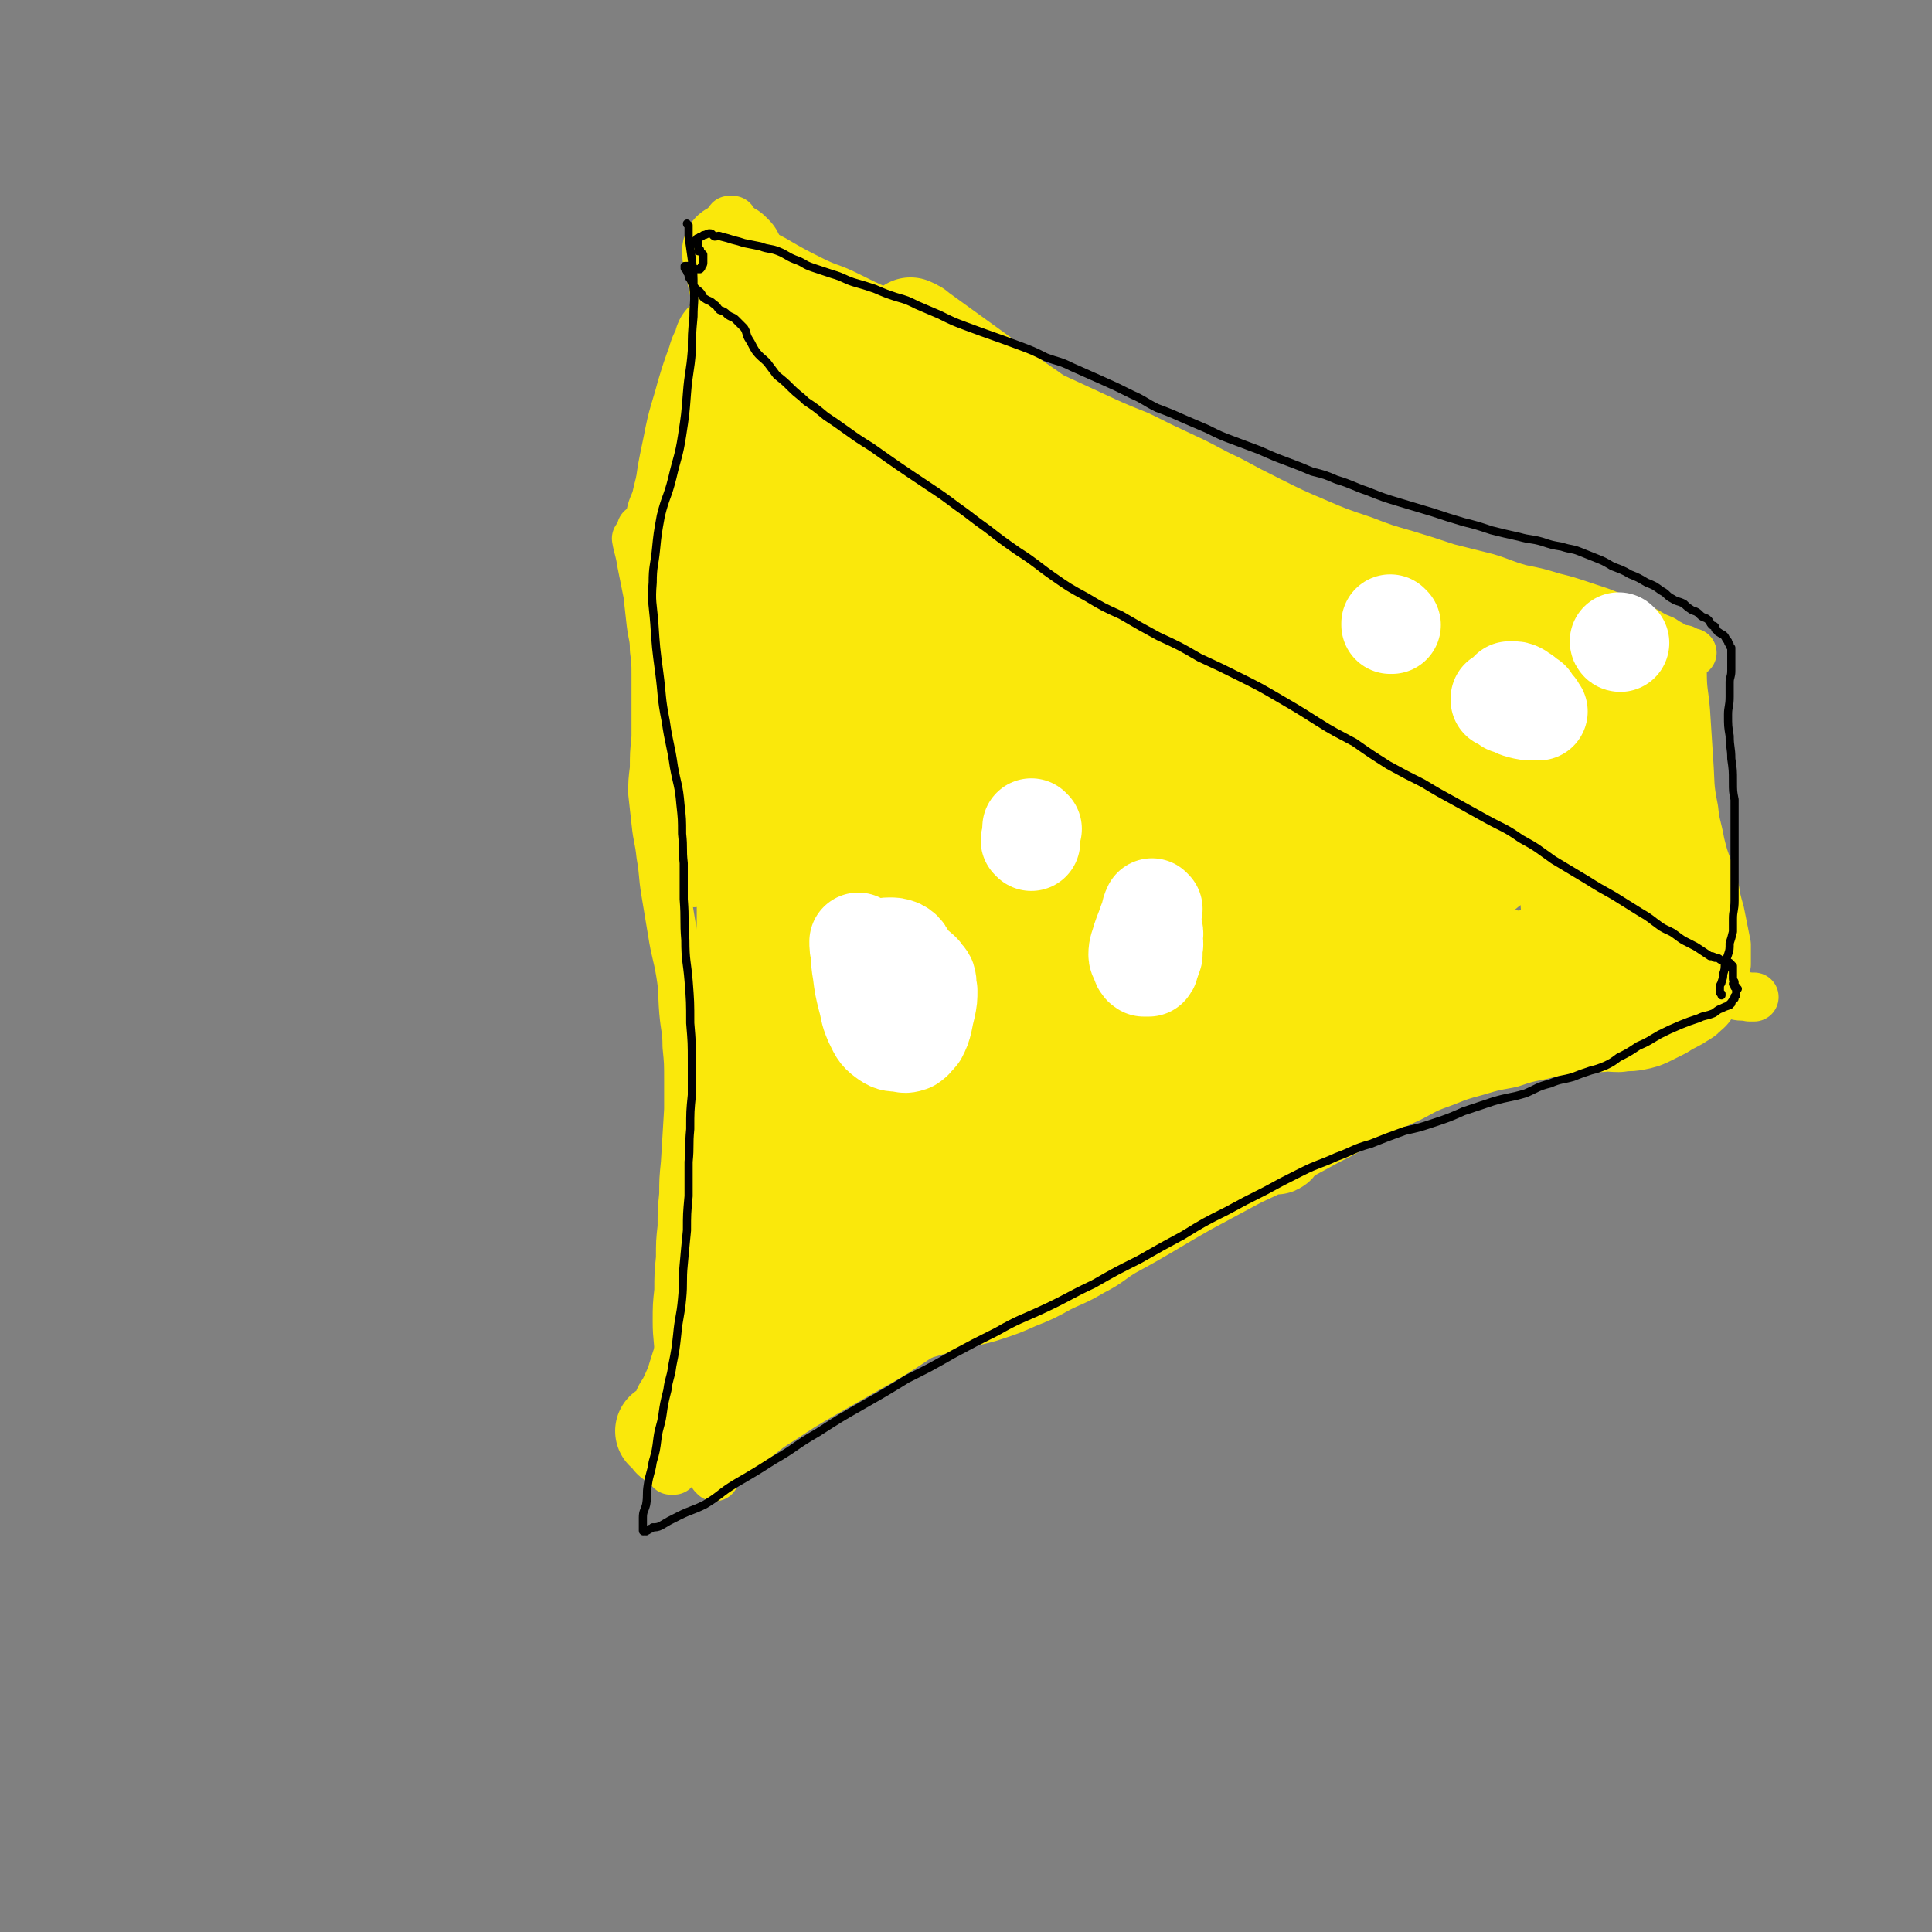 <svg viewBox='0 0 1184 1184' version='1.1' xmlns='http://www.w3.org/2000/svg' xmlns:xlink='http://www.w3.org/1999/xlink'><rect x="0" y="0" width="1184" height="1184" fill="#808080" stroke="none"/><g fill='none' stroke='#FAE80B' stroke-width='30' stroke-linecap='round' stroke-linejoin='round'><path d='M391,331c0,0 -1,-1 -1,-1 1,6 2,7 3,14 2,10 2,10 4,20 1,9 1,9 2,18 1,8 2,8 2,16 1,8 1,8 1,16 0,9 0,9 0,18 0,10 0,10 0,20 -1,10 -1,10 -1,19 -1,8 -1,8 -1,15 1,9 1,9 2,18 1,10 2,10 3,20 2,11 1,11 3,23 2,12 2,12 4,24 2,13 3,13 5,25 2,12 1,12 2,24 1,11 2,11 2,21 1,10 1,10 1,21 0,9 0,9 0,18 -1,17 -1,17 -2,33 -1,10 -1,10 -1,19 -1,10 -1,10 -1,20 -1,9 -1,9 -1,19 -1,10 -1,10 -1,20 -1,9 -1,9 -1,19 0,10 1,10 1,20 0,10 0,10 0,20 -1,8 -1,8 -1,16 -1,13 -1,13 -1,26 -1,3 -1,3 -1,6 -1,1 0,2 0,3 -1,0 -1,0 -2,0 '/><path d='M438,905c0,0 -1,-1 -1,-1 0,0 0,0 1,0 0,0 0,0 0,0 4,-4 3,-4 7,-8 8,-6 8,-6 16,-13 8,-6 8,-7 18,-13 12,-8 12,-8 24,-15 14,-8 14,-8 28,-16 16,-9 16,-9 31,-19 16,-9 16,-9 32,-19 19,-10 19,-10 38,-21 19,-10 19,-11 39,-21 19,-9 20,-9 39,-18 18,-8 18,-9 36,-17 18,-8 18,-8 36,-16 17,-7 17,-7 34,-15 32,-15 32,-15 64,-30 15,-7 15,-7 29,-15 13,-7 12,-8 25,-15 12,-7 12,-7 24,-13 11,-6 11,-5 22,-11 9,-4 9,-4 18,-9 7,-4 7,-4 14,-8 5,-3 5,-3 10,-7 3,-2 3,-2 6,-5 2,-1 3,-1 4,-3 1,-1 1,-1 1,-2 0,-1 0,-1 0,-2 0,0 1,0 1,0 0,-1 -1,0 -1,0 '/><path d='M394,325c0,0 -1,-1 -1,-1 5,3 6,4 12,8 10,5 10,5 20,10 14,7 14,7 27,14 16,7 16,7 31,14 16,8 16,8 32,16 18,8 18,8 36,16 19,9 19,10 38,19 20,11 21,10 41,21 40,22 39,22 79,43 19,11 19,11 39,20 19,10 19,10 38,19 18,8 18,8 37,14 19,8 19,8 38,14 33,11 33,11 67,21 13,4 13,4 27,7 12,3 12,3 23,6 12,4 12,4 24,7 10,3 10,3 20,6 9,2 9,2 18,5 7,1 7,1 14,3 5,1 5,2 10,3 4,1 4,0 8,1 1,0 1,0 3,0 0,0 0,0 0,0 '/><path d='M397,333c0,0 -1,-1 -1,-1 0,0 0,0 1,1 0,0 0,0 0,0 0,-2 -1,-2 0,-4 0,-4 0,-4 1,-8 1,-8 1,-8 4,-15 2,-9 2,-9 5,-17 3,-9 4,-9 7,-17 3,-7 3,-7 5,-14 2,-8 2,-8 5,-16 3,-7 3,-7 6,-15 2,-7 3,-7 5,-15 2,-8 1,-8 3,-17 2,-8 1,-8 3,-16 1,-7 1,-7 2,-14 1,-5 1,-5 1,-11 1,-4 0,-4 1,-7 0,-2 0,-2 0,-4 1,-1 1,-1 1,-3 1,-1 1,-1 1,-2 0,-1 0,-1 0,-2 0,0 -1,0 0,-1 0,0 0,0 0,0 1,0 1,0 1,0 0,0 0,0 1,0 '/><path d='M442,143c0,0 -1,0 -1,-1 0,0 0,1 1,1 0,0 0,0 0,0 0,0 -1,-1 -1,-1 5,2 7,3 13,6 10,5 10,6 20,11 12,7 12,7 24,13 10,5 11,4 21,9 10,5 10,5 21,10 11,6 11,6 23,12 12,6 12,7 24,13 14,6 14,6 28,12 14,7 13,7 27,14 13,6 13,6 26,12 15,7 15,7 30,13 14,7 14,7 29,14 13,6 13,7 26,13 13,7 13,7 25,13 14,7 14,7 28,13 14,6 14,6 29,11 13,5 13,5 27,9 13,4 13,4 25,8 12,3 12,3 24,6 10,3 10,4 21,7 10,2 10,2 20,5 8,2 8,2 17,5 6,2 6,2 12,4 5,2 5,2 10,4 2,1 2,1 5,2 3,2 3,2 6,3 3,2 3,1 7,3 5,3 5,3 10,5 3,2 3,2 5,3 2,1 2,2 3,2 2,1 3,1 5,1 1,1 1,1 2,1 0,1 0,1 1,1 0,0 0,0 1,0 0,0 1,0 1,0 -1,0 -1,0 -2,0 0,0 -1,0 -1,0 -1,1 0,1 -1,2 0,1 -1,1 -1,2 -1,4 -1,4 -1,8 0,12 1,12 2,24 1,15 1,15 2,31 1,14 0,14 3,29 1,10 2,10 4,21 2,8 2,8 5,16 1,7 2,6 4,13 1,6 1,6 3,13 1,5 1,5 2,10 1,5 1,5 2,10 0,3 0,3 0,6 0,2 0,2 0,4 0,1 0,1 0,2 '/><path d='M440,326c0,0 -1,-1 -1,-1 -3,9 -4,10 -6,21 -3,16 -4,16 -5,32 -1,20 -1,21 0,41 1,21 2,21 5,41 2,20 3,20 5,39 1,13 0,13 1,27 0,7 0,7 0,14 0,3 0,4 0,6 0,0 0,0 0,-1 -1,-3 -1,-3 -1,-7 -1,-12 -1,-12 -1,-25 0,-17 0,-17 0,-34 -1,-16 -1,-16 -1,-33 -1,-16 -1,-16 -1,-32 0,-16 0,-16 0,-32 1,-14 1,-14 2,-28 0,-8 1,-8 1,-17 0,-3 1,-8 0,-7 -2,1 -4,6 -5,11 -4,15 -4,15 -6,31 -4,19 -4,19 -6,38 -2,22 -2,22 -3,44 0,20 0,20 0,40 1,14 1,14 2,28 1,7 0,7 2,14 1,3 2,5 3,5 1,-1 2,-4 2,-8 1,-12 0,-12 0,-25 -1,-16 -1,-16 -4,-32 -2,-14 -3,-14 -4,-28 -4,-28 -5,-28 -7,-56 -1,-15 -1,-15 -1,-31 1,-11 2,-11 3,-23 1,-5 0,-5 1,-10 0,0 1,-1 1,-1 1,10 0,11 1,21 1,19 1,19 3,39 4,26 4,26 9,52 4,24 5,23 10,47 3,17 4,17 7,35 2,9 2,9 3,19 1,3 1,7 1,6 0,-3 -1,-7 -2,-14 -2,-17 -3,-16 -5,-33 -3,-24 -3,-24 -4,-48 -1,-25 -1,-26 1,-51 2,-32 3,-33 8,-63 1,-1 3,-1 3,0 2,14 1,15 2,31 1,27 1,27 2,53 2,29 1,29 3,57 2,23 2,23 6,45 4,23 5,26 12,45 0,2 3,0 3,-3 1,-13 0,-14 -2,-29 -2,-26 -3,-26 -5,-53 -2,-27 -2,-27 -2,-55 -1,-20 -1,-20 1,-39 3,-15 5,-25 9,-29 2,-3 2,7 3,14 2,22 1,22 2,44 1,32 1,32 1,63 1,27 1,27 1,54 1,19 1,19 1,37 0,7 2,13 1,14 -1,1 -4,-4 -5,-10 -5,-18 -5,-18 -8,-36 -4,-24 -5,-25 -6,-49 -2,-24 -3,-24 -1,-47 1,-18 1,-18 5,-36 2,-9 2,-13 7,-17 3,-2 6,2 8,7 7,17 5,19 9,38 6,29 6,29 11,59 5,26 3,26 9,52 4,18 10,32 10,35 1,2 -5,-12 -8,-24 -8,-28 -9,-28 -16,-56 -7,-32 -7,-32 -13,-64 -5,-22 -4,-22 -7,-44 -2,-12 -1,-12 -2,-24 -1,-4 -2,-11 -1,-9 0,4 1,11 2,21 2,28 2,28 4,56 3,36 3,36 6,72 3,28 4,28 7,56 3,23 3,23 6,47 '/></g>
<g fill='none' stroke='#FAE80B' stroke-width='60' stroke-linecap='round' stroke-linejoin='round'><path d='M457,456c0,0 -1,-1 -1,-1 0,0 0,0 1,1 0,0 0,0 0,0 0,0 -1,-1 -1,-1 0,0 1,0 1,1 0,7 0,7 0,15 0,11 0,11 0,23 0,13 0,13 0,25 0,12 0,12 0,23 0,13 0,13 0,25 -1,14 -1,14 -1,28 -1,13 -1,13 -2,26 -1,11 -1,11 -1,22 -1,10 -1,10 -2,20 -1,8 0,8 -1,17 0,10 0,10 0,19 -1,9 -1,9 -1,19 -1,8 -1,8 -1,17 -1,8 -1,8 -1,16 -1,10 -1,10 -2,20 -1,11 -2,11 -4,21 -2,10 -1,10 -4,19 -4,16 -5,16 -10,32 -2,7 -2,6 -5,13 -2,4 -2,4 -4,7 -1,4 -1,4 -3,7 -1,3 -1,3 -3,5 -1,1 -1,1 -2,2 -1,1 -1,0 -2,0 0,1 -1,0 -1,0 1,0 1,0 2,0 0,1 0,1 1,1 0,1 0,1 0,1 1,1 1,0 2,0 0,1 0,1 0,2 0,1 -1,1 0,1 0,0 0,0 0,0 1,1 1,0 1,0 1,0 1,1 2,0 1,0 1,0 2,-1 2,-2 2,-2 4,-4 3,-3 3,-3 6,-5 7,-5 7,-5 14,-9 9,-7 9,-7 19,-13 10,-7 11,-7 21,-14 10,-6 10,-6 20,-13 12,-7 12,-7 24,-14 12,-8 12,-8 24,-15 13,-8 12,-8 25,-16 12,-8 12,-8 25,-16 12,-8 13,-7 26,-15 13,-8 13,-8 25,-15 12,-7 11,-7 23,-14 11,-7 11,-7 23,-13 12,-7 12,-6 24,-12 12,-6 12,-6 23,-12 10,-5 10,-5 21,-10 20,-9 20,-9 41,-18 9,-4 9,-5 19,-10 9,-4 9,-4 19,-8 8,-4 8,-4 16,-7 7,-3 7,-4 15,-7 7,-2 7,-2 14,-5 6,-2 6,-2 13,-5 14,-5 14,-5 29,-10 7,-2 7,-2 14,-4 6,-2 6,-2 13,-5 6,-2 6,-2 11,-4 4,-2 5,-1 9,-3 3,-1 3,-1 7,-3 2,-1 2,-1 4,-3 2,-1 2,-2 3,-3 2,-1 2,-1 4,-2 1,-1 0,-2 1,-3 0,0 0,0 0,-1 0,0 0,0 0,0 0,-1 0,0 -1,0 -1,0 -1,0 -2,0 -1,1 -1,1 -3,1 -1,1 -1,2 -3,2 -4,2 -4,1 -7,2 -7,2 -7,3 -14,5 -12,3 -12,3 -24,6 -12,4 -12,4 -25,7 -12,3 -12,5 -24,7 -19,4 -19,5 -38,6 -6,0 -7,-1 -12,-3 -3,-1 -4,-2 -5,-5 0,-1 0,-2 1,-3 1,-3 1,-3 3,-5 10,-9 11,-9 21,-17 18,-15 18,-15 36,-30 20,-17 21,-17 41,-33 16,-14 15,-15 33,-27 15,-11 16,-12 32,-19 1,0 1,1 2,3 0,1 0,2 -1,3 -2,3 -3,2 -6,5 -4,4 -4,4 -9,8 -4,4 -4,4 -8,9 -4,6 -4,6 -7,13 -3,9 -3,9 -5,19 -2,12 -2,12 -3,24 -1,10 -1,10 -1,21 -1,7 -1,7 -1,14 0,3 0,4 -1,5 0,0 -1,0 -1,-1 -1,-3 -1,-3 -1,-5 0,-7 0,-7 0,-13 -1,-13 -1,-13 -2,-27 -2,-17 -2,-17 -3,-34 -2,-16 -3,-16 -3,-31 0,-12 0,-12 2,-24 3,-20 3,-20 9,-39 2,-8 3,-8 6,-15 2,-3 2,-6 4,-6 2,0 3,3 4,8 3,9 2,9 3,19 0,17 0,17 -1,34 -1,19 -1,19 -4,38 -2,15 -3,15 -6,31 -2,16 -2,16 -4,33 0,2 0,3 0,4 0,0 1,0 1,-1 1,-7 1,-8 2,-15 1,-15 1,-15 3,-30 2,-17 2,-17 4,-33 2,-15 2,-15 5,-29 1,-10 2,-10 4,-19 2,-6 1,-6 3,-11 0,-2 1,-4 2,-4 1,0 2,2 2,5 2,11 1,11 2,22 1,19 1,19 3,38 2,37 1,37 5,73 1,11 2,11 5,20 0,3 1,6 2,6 1,-1 1,-4 0,-8 -2,-15 -3,-15 -5,-31 -3,-21 -2,-21 -6,-41 -6,-33 -6,-33 -13,-66 -3,-10 -3,-10 -7,-21 -2,-6 -2,-6 -6,-11 -3,-4 -3,-5 -6,-6 -1,-1 -3,0 -4,1 -1,3 -2,4 -2,7 0,10 0,10 1,20 1,16 1,16 3,32 3,16 3,16 8,32 6,24 6,24 13,47 2,6 2,6 5,11 1,3 2,3 4,6 0,1 1,1 1,1 1,2 1,3 1,5 2,3 2,3 4,6 1,4 1,4 3,8 1,2 1,2 2,5 1,2 1,2 3,4 2,3 2,3 4,6 3,2 3,2 5,5 2,2 2,2 5,3 2,1 2,0 5,1 2,1 2,1 4,2 1,1 1,1 3,2 0,1 0,1 0,2 0,1 0,1 0,1 0,1 0,1 0,1 0,1 0,1 0,1 0,0 0,0 0,1 -1,1 -1,1 -2,1 -1,2 -1,2 -3,3 -3,2 -3,2 -5,3 -4,2 -4,2 -7,4 -4,2 -4,2 -8,4 -4,2 -4,2 -9,3 -5,1 -5,0 -10,1 -6,0 -6,-1 -11,0 -6,0 -6,0 -11,1 -7,1 -7,0 -13,1 -8,1 -8,1 -16,3 -10,2 -10,2 -19,5 -11,2 -11,2 -21,5 -11,3 -11,3 -21,7 -11,4 -11,4 -22,10 -11,5 -11,5 -21,10 -11,6 -11,6 -21,12 -10,5 -10,5 -19,10 -11,6 -11,6 -21,11 -11,6 -11,5 -22,11 -13,7 -13,7 -26,14 -23,13 -23,14 -47,27 -10,6 -9,7 -19,12 -10,6 -10,5 -20,10 -9,5 -9,5 -19,9 -9,4 -9,4 -18,7 -9,3 -9,2 -18,5 -9,2 -9,2 -17,4 -9,3 -9,2 -17,5 -9,3 -9,3 -18,7 -10,5 -10,5 -20,10 -9,5 -8,5 -17,10 -14,7 -14,7 -27,13 -5,3 -5,3 -10,5 -5,3 -5,3 -9,6 -5,2 -5,2 -9,5 -4,3 -4,3 -7,5 -3,2 -3,2 -7,4 -1,0 -1,0 -2,0 -1,1 -1,0 -1,0 0,0 1,0 1,-1 3,-6 2,-7 4,-13 5,-11 5,-11 9,-22 6,-16 6,-16 11,-31 5,-17 5,-17 10,-34 5,-19 5,-19 10,-38 5,-21 4,-21 9,-42 4,-23 5,-23 9,-46 4,-25 3,-25 6,-51 5,-49 5,-49 8,-100 2,-21 1,-22 1,-44 -1,-21 -2,-21 -2,-42 -1,-20 -1,-20 -1,-40 0,-20 1,-21 1,-41 -1,-33 -2,-33 -4,-66 -1,-11 -1,-11 -1,-23 0,-8 1,-8 1,-17 1,-6 0,-6 1,-12 0,-3 0,-6 0,-6 0,0 0,3 0,7 -1,13 -1,13 -1,25 -2,18 -2,18 -4,36 -2,22 -1,22 -4,44 -2,22 -2,22 -6,43 -7,34 -7,34 -16,67 -3,10 -3,10 -7,18 -3,4 -3,5 -7,7 -1,1 -2,-1 -3,-3 -3,-8 -2,-9 -3,-19 -2,-16 -2,-16 -2,-32 -1,-16 0,-17 1,-33 1,-18 2,-18 3,-36 2,-28 2,-28 3,-56 0,-11 -1,-11 -1,-21 -1,-7 -1,-7 -1,-13 -1,-4 -1,-4 -1,-7 0,-2 0,-3 1,-3 0,2 0,3 0,6 0,10 0,10 -2,20 -2,15 -2,15 -6,30 -4,16 -4,16 -9,31 -7,18 -7,19 -15,36 0,2 -3,3 -3,2 -2,-4 -1,-6 -1,-12 1,-14 1,-14 3,-28 2,-19 2,-19 6,-38 3,-16 4,-16 8,-31 3,-10 3,-10 7,-21 1,-5 2,-4 4,-9 0,-2 0,-3 1,-3 0,0 0,2 0,3 0,10 0,10 0,20 0,16 0,16 0,33 0,15 0,15 0,31 0,11 -2,11 0,22 0,2 3,6 3,4 3,-6 1,-10 3,-21 2,-16 3,-15 4,-31 2,-17 2,-17 3,-34 0,-16 0,-16 0,-32 -1,-12 0,-12 -1,-24 -1,-8 -1,-8 -3,-16 -1,-4 -1,-4 -3,-8 -1,-1 -2,-2 -2,-2 0,1 0,3 1,6 3,12 2,12 6,24 5,19 6,19 12,38 15,46 15,46 31,92 7,23 8,23 16,45 7,18 5,19 13,36 7,14 13,28 17,26 3,-2 0,-17 -3,-34 -4,-19 -5,-19 -10,-37 -7,-21 -7,-21 -14,-42 -10,-31 -11,-31 -20,-62 -3,-8 -3,-8 -5,-17 -1,-4 -2,-11 -1,-9 5,9 8,15 14,31 8,20 7,21 15,41 8,22 7,22 16,43 7,17 8,17 15,34 10,21 9,21 19,42 1,1 3,3 2,2 -1,-6 -3,-8 -5,-16 -6,-19 -6,-19 -12,-39 -7,-22 -7,-22 -13,-44 -5,-18 -5,-19 -11,-37 -4,-11 -2,-13 -9,-22 -6,-7 -9,-7 -17,-11 -3,0 -4,1 -5,3 0,5 1,6 3,12 5,14 5,14 12,27 9,17 9,17 20,32 11,17 10,18 23,33 10,13 10,13 22,24 7,7 7,7 15,13 4,3 5,4 9,4 1,1 2,-1 2,-2 -1,-6 -2,-6 -5,-12 -6,-13 -7,-13 -12,-25 -15,-33 -14,-34 -28,-67 -6,-15 -6,-15 -13,-29 -4,-9 -4,-9 -9,-17 -2,-4 -3,-4 -6,-8 0,0 -1,-1 -1,-1 0,2 1,3 3,5 7,9 7,9 14,18 11,14 11,15 23,29 15,20 14,21 30,39 30,33 29,33 62,63 12,11 13,11 27,19 9,4 9,4 19,6 6,1 7,2 12,1 3,-1 5,-2 4,-4 -1,-7 -3,-9 -8,-15 -26,-30 -26,-31 -54,-58 -18,-16 -19,-16 -38,-29 -21,-14 -21,-14 -42,-26 -20,-13 -20,-14 -40,-25 -30,-16 -30,-15 -61,-30 -6,-2 -8,-3 -12,-4 -1,-1 1,0 2,1 6,2 7,2 12,4 41,17 41,17 81,34 23,11 23,11 47,22 27,12 27,12 54,24 26,13 26,13 53,25 23,11 23,11 46,21 34,16 34,14 67,32 11,5 10,6 19,14 6,5 6,5 12,11 2,3 3,3 4,6 0,1 -1,1 -1,1 -6,-3 -6,-4 -11,-7 -11,-8 -11,-8 -22,-16 -14,-11 -13,-12 -27,-23 -15,-11 -16,-11 -31,-23 -17,-11 -16,-12 -34,-23 -37,-23 -38,-22 -75,-45 -18,-12 -18,-13 -36,-26 -16,-11 -16,-11 -32,-23 -18,-13 -18,-13 -36,-26 -2,-2 -3,-2 -5,-3 0,0 1,1 2,1 8,8 7,8 15,16 15,13 14,13 29,26 17,15 16,15 34,30 19,15 19,15 39,29 20,15 19,16 41,29 43,25 43,25 88,48 21,11 22,10 44,19 19,9 19,9 39,16 25,10 25,10 50,19 6,2 6,1 12,2 2,1 4,1 3,1 0,-1 -2,-2 -4,-3 -10,-4 -11,-4 -21,-8 -17,-8 -16,-9 -33,-17 -21,-9 -21,-9 -42,-18 -24,-9 -24,-8 -48,-17 -23,-9 -23,-8 -46,-17 -42,-17 -42,-16 -84,-34 -17,-8 -17,-8 -34,-17 -12,-7 -12,-7 -22,-14 -6,-4 -6,-4 -12,-8 -1,-1 -3,-3 -2,-3 2,1 4,2 7,4 12,6 12,5 23,11 18,9 17,10 35,19 20,11 20,11 40,21 23,12 23,13 47,23 45,18 45,18 91,33 17,5 18,3 35,7 13,2 13,2 26,4 8,1 8,0 15,1 3,0 7,0 6,0 -6,-3 -10,-3 -20,-6 -15,-5 -15,-5 -30,-9 -15,-4 -15,-4 -31,-8 -27,-7 -27,-6 -54,-13 -7,-1 -7,-1 -14,-3 -3,-1 -4,-1 -5,-2 0,0 1,-1 2,-1 7,0 7,1 15,3 14,2 14,2 29,5 18,5 18,5 36,10 18,4 18,4 36,8 16,4 16,3 31,7 13,3 13,3 25,7 10,3 18,6 20,6 1,1 -7,-2 -14,-3 -15,-3 -15,-3 -30,-5 -21,-3 -21,-4 -43,-5 -24,-1 -24,0 -48,0 -23,0 -23,1 -46,1 -20,1 -20,1 -41,2 -14,1 -15,-1 -29,2 -12,3 -17,3 -24,10 -2,3 1,5 5,9 9,9 10,9 21,17 17,13 17,13 36,25 20,14 21,14 42,26 19,10 19,10 39,20 12,5 12,6 25,10 4,2 10,4 10,2 -1,-3 -5,-7 -11,-12 -13,-12 -14,-12 -28,-23 -22,-15 -22,-15 -45,-30 -24,-15 -24,-15 -48,-29 -22,-13 -22,-14 -45,-24 -34,-16 -34,-16 -69,-28 -8,-3 -10,-4 -18,-3 -3,1 -6,3 -5,7 5,13 7,14 17,27 15,21 15,21 33,40 21,21 21,23 46,39 38,26 40,25 82,44 9,5 10,4 20,4 4,0 8,-2 7,-4 -3,-4 -7,-5 -15,-9 -17,-10 -17,-10 -35,-18 -23,-10 -23,-10 -48,-19 -46,-15 -47,-14 -94,-29 -11,-3 -11,-4 -22,-7 -4,-2 -9,-5 -7,-3 9,7 14,10 28,20 21,14 21,15 42,28 29,18 28,19 58,35 26,14 26,14 54,25 19,8 20,12 40,12 14,0 25,-3 28,-12 2,-9 -8,-13 -19,-23 -18,-17 -18,-16 -38,-31 -35,-26 -35,-26 -71,-52 -12,-9 -12,-10 -24,-19 -10,-7 -16,-11 -20,-13 -2,-1 4,4 8,8 14,14 14,14 29,26 22,19 22,18 45,35 23,16 22,17 46,30 20,12 21,18 41,19 16,1 24,-3 32,-16 6,-10 -1,-15 -4,-30 -4,-15 -4,-15 -9,-29 -5,-12 -4,-12 -10,-23 -4,-7 -4,-7 -10,-13 -4,-6 -5,-6 -10,-11 -3,-3 -3,-4 -6,-7 -1,0 -3,-1 -2,0 2,4 4,5 8,10 9,12 9,12 17,24 11,18 11,18 21,36 10,18 9,18 20,35 6,12 9,21 14,22 3,1 4,-9 2,-18 -4,-18 -7,-18 -14,-36 -8,-18 -8,-18 -16,-35 -5,-13 -4,-13 -10,-25 -3,-7 -3,-8 -7,-14 -2,-3 -2,-4 -5,-5 -2,0 -4,0 -3,2 0,12 2,13 5,25 6,22 6,22 12,44 7,22 6,22 13,44 5,12 4,13 11,24 2,4 3,7 6,7 3,-1 4,-4 4,-9 2,-10 2,-11 2,-21 0,-17 -1,-17 -1,-35 -2,-30 -3,-30 -4,-60 0,-6 0,-8 1,-12 0,0 0,1 0,2 0,5 1,5 0,9 -1,15 -1,15 -2,30 -3,20 -1,20 -6,39 -7,30 -7,31 -19,58 -3,7 -5,7 -11,10 -5,3 -6,4 -11,3 -8,-1 -9,-1 -15,-7 -21,-21 -21,-22 -40,-47 -7,-9 -5,-10 -12,-20 -4,-5 -6,-9 -10,-9 -5,1 -8,5 -9,11 -3,15 0,16 1,32 2,29 2,29 6,57 4,33 4,33 9,66 3,24 4,23 7,47 1,9 3,17 1,18 -2,1 -6,-7 -9,-15 -8,-25 -8,-25 -13,-51 -6,-34 -6,-34 -8,-68 -2,-40 1,-40 1,-79 0,-6 1,-6 0,-12 0,0 -1,-1 -1,0 -3,6 -3,7 -4,15 -2,20 -2,20 -3,41 0,30 2,30 2,60 0,44 3,46 -2,89 0,6 -4,10 -8,9 -8,-5 -10,-9 -15,-21 -21,-49 -20,-50 -36,-101 -6,-19 -4,-20 -7,-40 -2,-14 -1,-14 -3,-29 0,-8 -1,-18 -1,-16 -1,5 -1,15 -1,30 0,30 0,30 1,59 1,29 1,29 2,58 0,19 1,20 -1,39 0,4 -1,9 -3,7 -5,-7 -6,-13 -10,-26 -6,-26 -6,-26 -10,-52 -4,-24 -4,-24 -7,-48 -2,-16 -1,-16 -3,-33 -2,-20 -2,-20 -5,-41 0,-2 0,-6 -1,-4 0,8 0,12 0,23 -1,34 0,34 -1,67 -2,41 -1,41 -5,82 -2,29 1,32 -8,58 -5,15 -13,27 -21,25 -9,-2 -8,-16 -14,-34 -8,-28 -8,-28 -13,-56 -4,-30 -3,-30 -4,-60 -1,-26 -1,-26 0,-52 1,-20 2,-20 3,-40 0,-22 0,-22 0,-43 -1,-2 -2,-5 -2,-3 -2,10 -2,13 -3,25 -3,29 -3,29 -6,58 -3,37 -3,37 -7,74 -3,32 -2,32 -7,63 -7,42 -5,43 -18,83 -2,8 -5,11 -12,12 -5,1 -8,-2 -10,-8 -6,-16 -6,-18 -6,-35 0,-71 -1,-72 7,-142 4,-32 6,-32 16,-63 11,-33 13,-32 25,-65 2,-4 4,-11 3,-9 -3,4 -6,10 -10,20 -10,30 -12,30 -18,61 -10,45 -10,45 -15,90 -6,50 -5,50 -6,101 -2,56 0,56 -1,113 -1,8 -2,22 -2,16 -2,-37 -5,-51 -4,-103 1,-42 1,-42 7,-83 4,-34 6,-34 13,-67 6,-26 7,-26 13,-53 10,-44 12,-44 20,-88 2,-9 3,-15 1,-19 -2,-2 -6,2 -9,6 -9,18 -9,19 -14,39 -9,38 -11,38 -13,76 -4,80 -3,81 2,161 1,18 2,37 9,35 13,-4 21,-22 31,-48 14,-34 9,-36 18,-71 9,-35 8,-35 19,-69 9,-28 10,-28 21,-56 8,-20 15,-37 17,-40 1,-2 -6,14 -11,28 -11,35 -11,35 -22,71 -12,41 -11,42 -22,84 -8,30 -9,30 -16,61 -5,24 -9,32 -10,48 0,4 5,-3 7,-8 8,-15 8,-15 14,-31 9,-29 10,-29 17,-59 9,-36 7,-37 16,-73 11,-47 10,-48 24,-94 1,-6 4,-11 6,-11 1,0 0,5 -1,9 -13,49 -14,49 -28,97 -9,33 -10,33 -19,66 -6,26 -7,26 -12,53 -3,16 -9,24 -4,33 2,5 11,0 18,-6 18,-16 15,-20 31,-39 20,-25 19,-26 40,-49 21,-24 20,-25 44,-45 35,-30 35,-32 74,-54 9,-5 13,-6 21,-2 8,5 11,10 10,20 -3,34 -5,36 -18,69 -6,15 -10,13 -20,26 -6,8 -7,7 -13,15 -2,2 -4,5 -3,5 2,0 4,-1 7,-4 11,-10 11,-10 20,-22 15,-20 17,-19 28,-43 20,-44 18,-46 32,-92 2,-8 2,-10 1,-17 -1,-2 -4,-2 -6,0 -7,7 -6,8 -12,17 -7,9 -6,9 -13,19 '/></g>
<g fill='none' stroke='#000000' stroke-width='5' stroke-linecap='round' stroke-linejoin='round'><path d='M422,138c0,0 -1,0 -1,-1 0,0 0,1 1,1 0,0 0,0 0,0 0,0 -1,0 -1,-1 0,0 0,1 1,1 0,0 0,0 0,0 0,4 0,4 0,7 1,7 1,7 2,14 1,9 1,9 1,17 1,9 0,9 0,18 -1,11 -1,11 -1,21 -1,13 -2,13 -3,26 -1,13 -1,13 -3,26 -2,13 -3,13 -6,26 -3,12 -4,11 -7,23 -2,11 -2,11 -3,21 -1,10 -2,10 -2,20 -1,12 0,12 1,25 1,15 1,15 3,30 2,15 1,15 4,30 2,14 3,14 5,28 2,11 3,11 4,23 1,9 1,9 1,18 1,9 0,9 1,18 0,11 0,11 0,22 1,13 0,13 1,25 0,13 1,13 2,25 1,13 1,13 1,26 1,12 1,12 1,24 0,10 0,10 0,20 -1,10 -1,10 -1,21 -1,10 0,10 -1,20 0,10 0,10 0,21 -1,11 -1,11 -1,21 -1,10 -1,10 -2,21 -1,10 0,11 -1,21 -1,11 -2,11 -3,22 -1,9 -1,9 -3,19 -1,8 -2,7 -3,15 -2,8 -2,8 -3,15 -1,7 -2,7 -3,14 -1,8 -1,8 -3,15 -1,7 -2,7 -3,14 -1,6 0,6 -1,12 -1,4 -2,4 -2,8 0,4 0,4 0,8 0,1 1,0 2,0 0,0 0,1 0,0 1,0 1,0 2,-1 1,0 1,0 2,-1 2,0 3,0 5,-1 5,-3 5,-3 11,-6 8,-4 8,-3 16,-7 10,-6 9,-7 19,-13 12,-7 12,-7 23,-14 14,-8 13,-9 27,-17 14,-9 14,-9 28,-17 14,-8 14,-8 27,-16 14,-7 14,-7 28,-15 13,-7 13,-7 27,-14 14,-8 14,-7 29,-14 15,-7 15,-8 30,-15 14,-8 14,-8 28,-15 14,-8 14,-8 27,-15 13,-8 13,-8 27,-15 11,-6 11,-6 23,-12 11,-6 11,-6 23,-12 10,-5 10,-4 21,-9 11,-4 10,-5 21,-8 10,-4 10,-4 21,-8 9,-2 9,-2 18,-5 9,-3 9,-3 18,-7 9,-3 9,-3 18,-6 10,-3 10,-2 20,-5 7,-3 7,-4 15,-6 7,-3 7,-2 14,-4 5,-2 5,-2 11,-4 4,-1 4,-1 9,-3 4,-2 4,-2 8,-5 6,-3 6,-3 12,-7 7,-3 6,-3 13,-7 6,-3 6,-3 13,-6 5,-2 5,-2 11,-4 4,-2 4,-1 9,-3 2,-1 2,-2 5,-3 2,-1 2,-1 5,-2 0,-1 0,-1 1,-1 0,-1 0,-1 1,-2 0,-1 0,0 1,-1 0,0 0,-1 0,-1 0,-1 0,0 1,-1 0,0 0,0 0,0 0,-1 0,-1 0,-2 0,0 0,0 0,-1 0,0 0,0 0,0 0,0 0,0 0,0 0,-1 0,-1 0,-1 0,0 0,-1 0,-1 0,0 1,1 1,1 0,0 -1,0 -1,0 -1,-1 0,-1 0,-1 0,-1 -1,0 -1,0 0,-1 0,-1 0,-1 0,-1 0,-1 0,-2 0,0 -1,1 -1,1 0,-1 1,-1 1,-1 0,-1 -1,-1 -1,-2 0,0 0,0 0,0 0,-1 0,-1 0,-2 0,-1 0,-1 0,-2 0,0 0,0 0,-1 0,0 0,0 0,-1 0,0 0,0 0,-1 0,0 0,-1 0,-1 0,0 -1,1 -1,1 0,-1 0,-1 0,-1 0,-1 0,-1 0,-1 -1,0 -1,0 -1,-1 0,0 0,0 0,0 -1,0 -1,1 -1,1 -1,-1 -1,-1 -2,-1 -1,-1 -1,-1 -3,-2 -1,-1 -1,-1 -3,-1 -1,-1 -2,-1 -3,-1 -3,-2 -3,-2 -6,-4 -3,-2 -3,-2 -7,-4 -4,-2 -4,-2 -8,-5 -4,-3 -4,-2 -9,-5 -7,-5 -6,-5 -13,-9 -8,-5 -8,-5 -16,-10 -9,-5 -9,-5 -17,-10 -10,-6 -10,-6 -20,-12 -10,-7 -9,-7 -20,-13 -10,-7 -10,-6 -21,-12 -9,-5 -9,-5 -18,-10 -11,-6 -11,-6 -21,-12 -10,-5 -10,-5 -21,-11 -11,-7 -11,-7 -21,-14 -11,-6 -12,-6 -23,-13 -11,-7 -11,-7 -23,-14 -12,-7 -12,-7 -24,-13 -12,-6 -12,-6 -25,-12 -12,-7 -12,-7 -25,-13 -11,-6 -11,-6 -23,-13 -11,-5 -11,-5 -21,-11 -11,-6 -11,-6 -21,-13 -10,-7 -10,-8 -21,-15 -10,-7 -10,-7 -19,-14 -10,-7 -9,-7 -19,-14 -8,-6 -8,-6 -17,-12 -18,-12 -18,-12 -35,-24 -8,-5 -8,-5 -15,-10 -7,-5 -7,-5 -13,-9 -6,-5 -6,-5 -12,-9 -4,-4 -5,-4 -9,-8 -4,-4 -4,-4 -9,-8 -3,-4 -3,-4 -6,-8 -3,-3 -4,-3 -7,-7 -2,-3 -2,-4 -4,-7 -2,-3 -1,-4 -3,-7 -2,-2 -2,-2 -5,-5 -2,-2 -2,-1 -5,-3 -2,-2 -2,-2 -5,-3 -2,-2 -1,-2 -4,-4 -2,-2 -2,-1 -5,-3 -2,-1 -1,-2 -3,-4 -2,-2 -2,-1 -4,-4 -1,-1 -1,-2 -2,-4 -1,-1 -1,-1 -1,-3 -1,-1 -1,-1 -1,-2 -1,-1 -1,-1 -1,-1 -1,-1 0,-1 0,-1 0,-1 -1,-1 0,-1 1,0 1,0 2,0 1,1 1,1 1,2 1,0 1,0 2,0 1,0 1,0 2,0 1,0 1,0 2,0 0,0 0,0 0,0 1,-1 1,-1 1,-2 1,-1 1,-1 1,-2 0,0 0,0 0,-1 0,-1 0,-1 0,-2 0,-1 0,-1 0,-2 -1,-1 -1,-1 -2,-2 0,0 -1,0 -1,0 0,-1 1,-1 1,-1 -1,-1 -1,-1 -1,-2 -1,-1 0,-1 0,-2 -1,0 -1,0 -1,-1 -1,0 0,0 0,-1 0,0 -1,0 0,0 0,-1 0,-1 1,-1 1,-1 1,-1 2,-1 1,-1 1,-1 2,-1 2,-1 2,-1 3,-1 2,0 1,1 3,2 2,0 2,-1 4,0 4,1 4,1 7,2 4,1 4,1 7,2 5,1 5,1 10,2 5,2 6,1 11,3 5,2 5,3 10,5 6,2 5,3 11,5 6,2 6,2 12,4 7,2 7,3 13,5 7,2 7,2 13,4 7,3 7,3 13,5 7,2 7,2 13,5 7,3 7,3 14,6 8,4 8,4 16,7 16,6 17,6 33,12 8,3 8,3 16,7 8,3 8,2 16,6 9,4 9,4 18,8 9,4 9,4 19,9 7,3 7,4 15,8 8,3 8,3 17,7 7,3 7,3 14,6 8,4 8,4 16,7 8,3 8,3 16,6 9,4 9,4 17,7 8,3 8,3 15,6 8,2 8,2 15,5 10,3 10,4 19,7 10,4 10,4 20,7 10,3 10,3 20,6 9,3 9,3 19,6 8,2 8,2 17,5 8,2 8,2 17,4 7,2 7,1 14,3 6,2 6,2 12,3 6,2 6,1 11,3 5,2 5,2 10,4 5,2 5,2 10,5 5,2 6,2 11,5 5,2 5,2 10,5 5,2 5,2 9,5 4,2 3,3 7,5 3,2 3,1 7,3 2,2 2,2 5,4 3,1 3,1 5,3 2,2 3,1 5,3 1,1 1,2 2,3 1,1 1,0 2,1 0,1 0,2 1,2 1,2 1,1 2,2 2,1 2,1 3,2 1,2 1,2 2,3 0,1 0,1 1,2 0,1 0,1 1,2 0,1 0,1 0,2 0,1 0,1 0,2 0,2 0,2 0,3 0,4 0,4 0,7 0,4 -1,4 -1,7 0,5 0,5 0,9 0,6 -1,6 -1,11 0,7 0,7 1,13 0,7 1,7 1,14 1,7 1,7 1,14 0,6 0,6 1,11 0,6 0,6 0,13 0,10 0,10 0,21 0,5 0,5 0,10 0,5 0,5 0,9 0,5 0,5 0,9 0,6 -1,6 -1,11 0,4 0,4 0,8 -1,4 -1,4 -2,7 0,4 0,4 -1,7 -1,3 -1,3 -2,5 0,4 0,4 -1,7 0,2 0,2 -1,5 0,1 -1,1 -1,3 0,1 0,2 0,3 0,1 1,1 1,1 0,1 0,1 0,1 '/></g>
<g fill='none' stroke='#FFFFFF' stroke-width='60' stroke-linecap='round' stroke-linejoin='round'><path d='M527,578c0,0 -1,-1 -1,-1 0,3 0,4 1,7 0,6 0,6 1,12 1,8 1,8 3,16 2,7 1,7 4,14 3,6 3,7 7,10 4,3 5,3 9,3 4,1 4,1 7,0 3,-2 3,-3 5,-5 2,-4 2,-4 3,-8 1,-5 1,-5 2,-9 1,-5 1,-5 1,-10 -1,-3 0,-4 -1,-7 -1,-2 -2,-2 -3,-4 -2,-2 -2,-2 -4,-3 -2,-2 -3,-2 -6,-2 -2,-1 -2,-1 -5,-1 -2,0 -2,0 -4,0 -2,1 -2,1 -3,3 -1,1 -1,2 -1,4 -1,2 -1,2 -1,4 -1,2 -1,2 0,4 1,2 1,2 3,3 1,1 1,1 3,1 1,0 1,-1 2,-1 2,-2 2,-2 4,-4 2,-2 2,-2 3,-5 1,-4 1,-4 1,-7 -1,-4 -1,-4 -2,-7 -1,-2 -2,-3 -4,-4 -3,-1 -3,-1 -6,-1 -4,0 -4,1 -8,2 '/><path d='M707,557c0,0 -1,-1 -1,-1 -2,4 -1,5 -3,9 -2,6 -2,5 -4,11 -1,4 -2,5 -2,9 0,2 1,2 2,5 0,1 0,1 1,2 0,1 1,0 1,1 1,0 1,0 1,0 1,0 1,0 2,0 1,-1 1,-2 1,-3 1,-2 1,-2 2,-5 0,-2 0,-2 0,-5 1,-2 0,-2 0,-5 0,-2 1,-2 0,-5 0,-1 0,-2 -1,-3 0,0 0,0 -1,0 -1,1 -1,1 -2,3 -2,2 -1,2 -2,4 0,0 0,0 -1,1 '/><path d='M632,516c0,0 -1,-1 -1,-1 '/><path d='M633,508c0,0 -1,-1 -1,-1 '/><path d='M920,429c0,0 -1,-1 -1,-1 0,0 0,0 0,1 0,0 0,0 0,0 3,1 3,1 5,3 4,1 4,2 8,3 4,1 4,1 8,1 1,0 1,0 2,0 0,0 1,0 1,0 -1,-1 -1,-2 -2,-3 -2,-2 -2,-2 -3,-4 -2,-1 -2,-1 -4,-3 -2,-1 -2,-1 -3,-2 -2,-1 -2,-1 -4,-1 -1,0 -1,0 -2,0 -1,1 -1,1 -1,2 -1,1 -1,1 -1,1 '/><path d='M853,383c0,0 -1,-1 -1,-1 0,0 0,0 0,1 0,0 0,0 0,0 1,0 0,-1 0,-1 0,0 0,0 0,1 0,0 0,0 0,0 '/><path d='M993,394c-1,0 -1,-1 -1,-1 '/></g>
</svg>